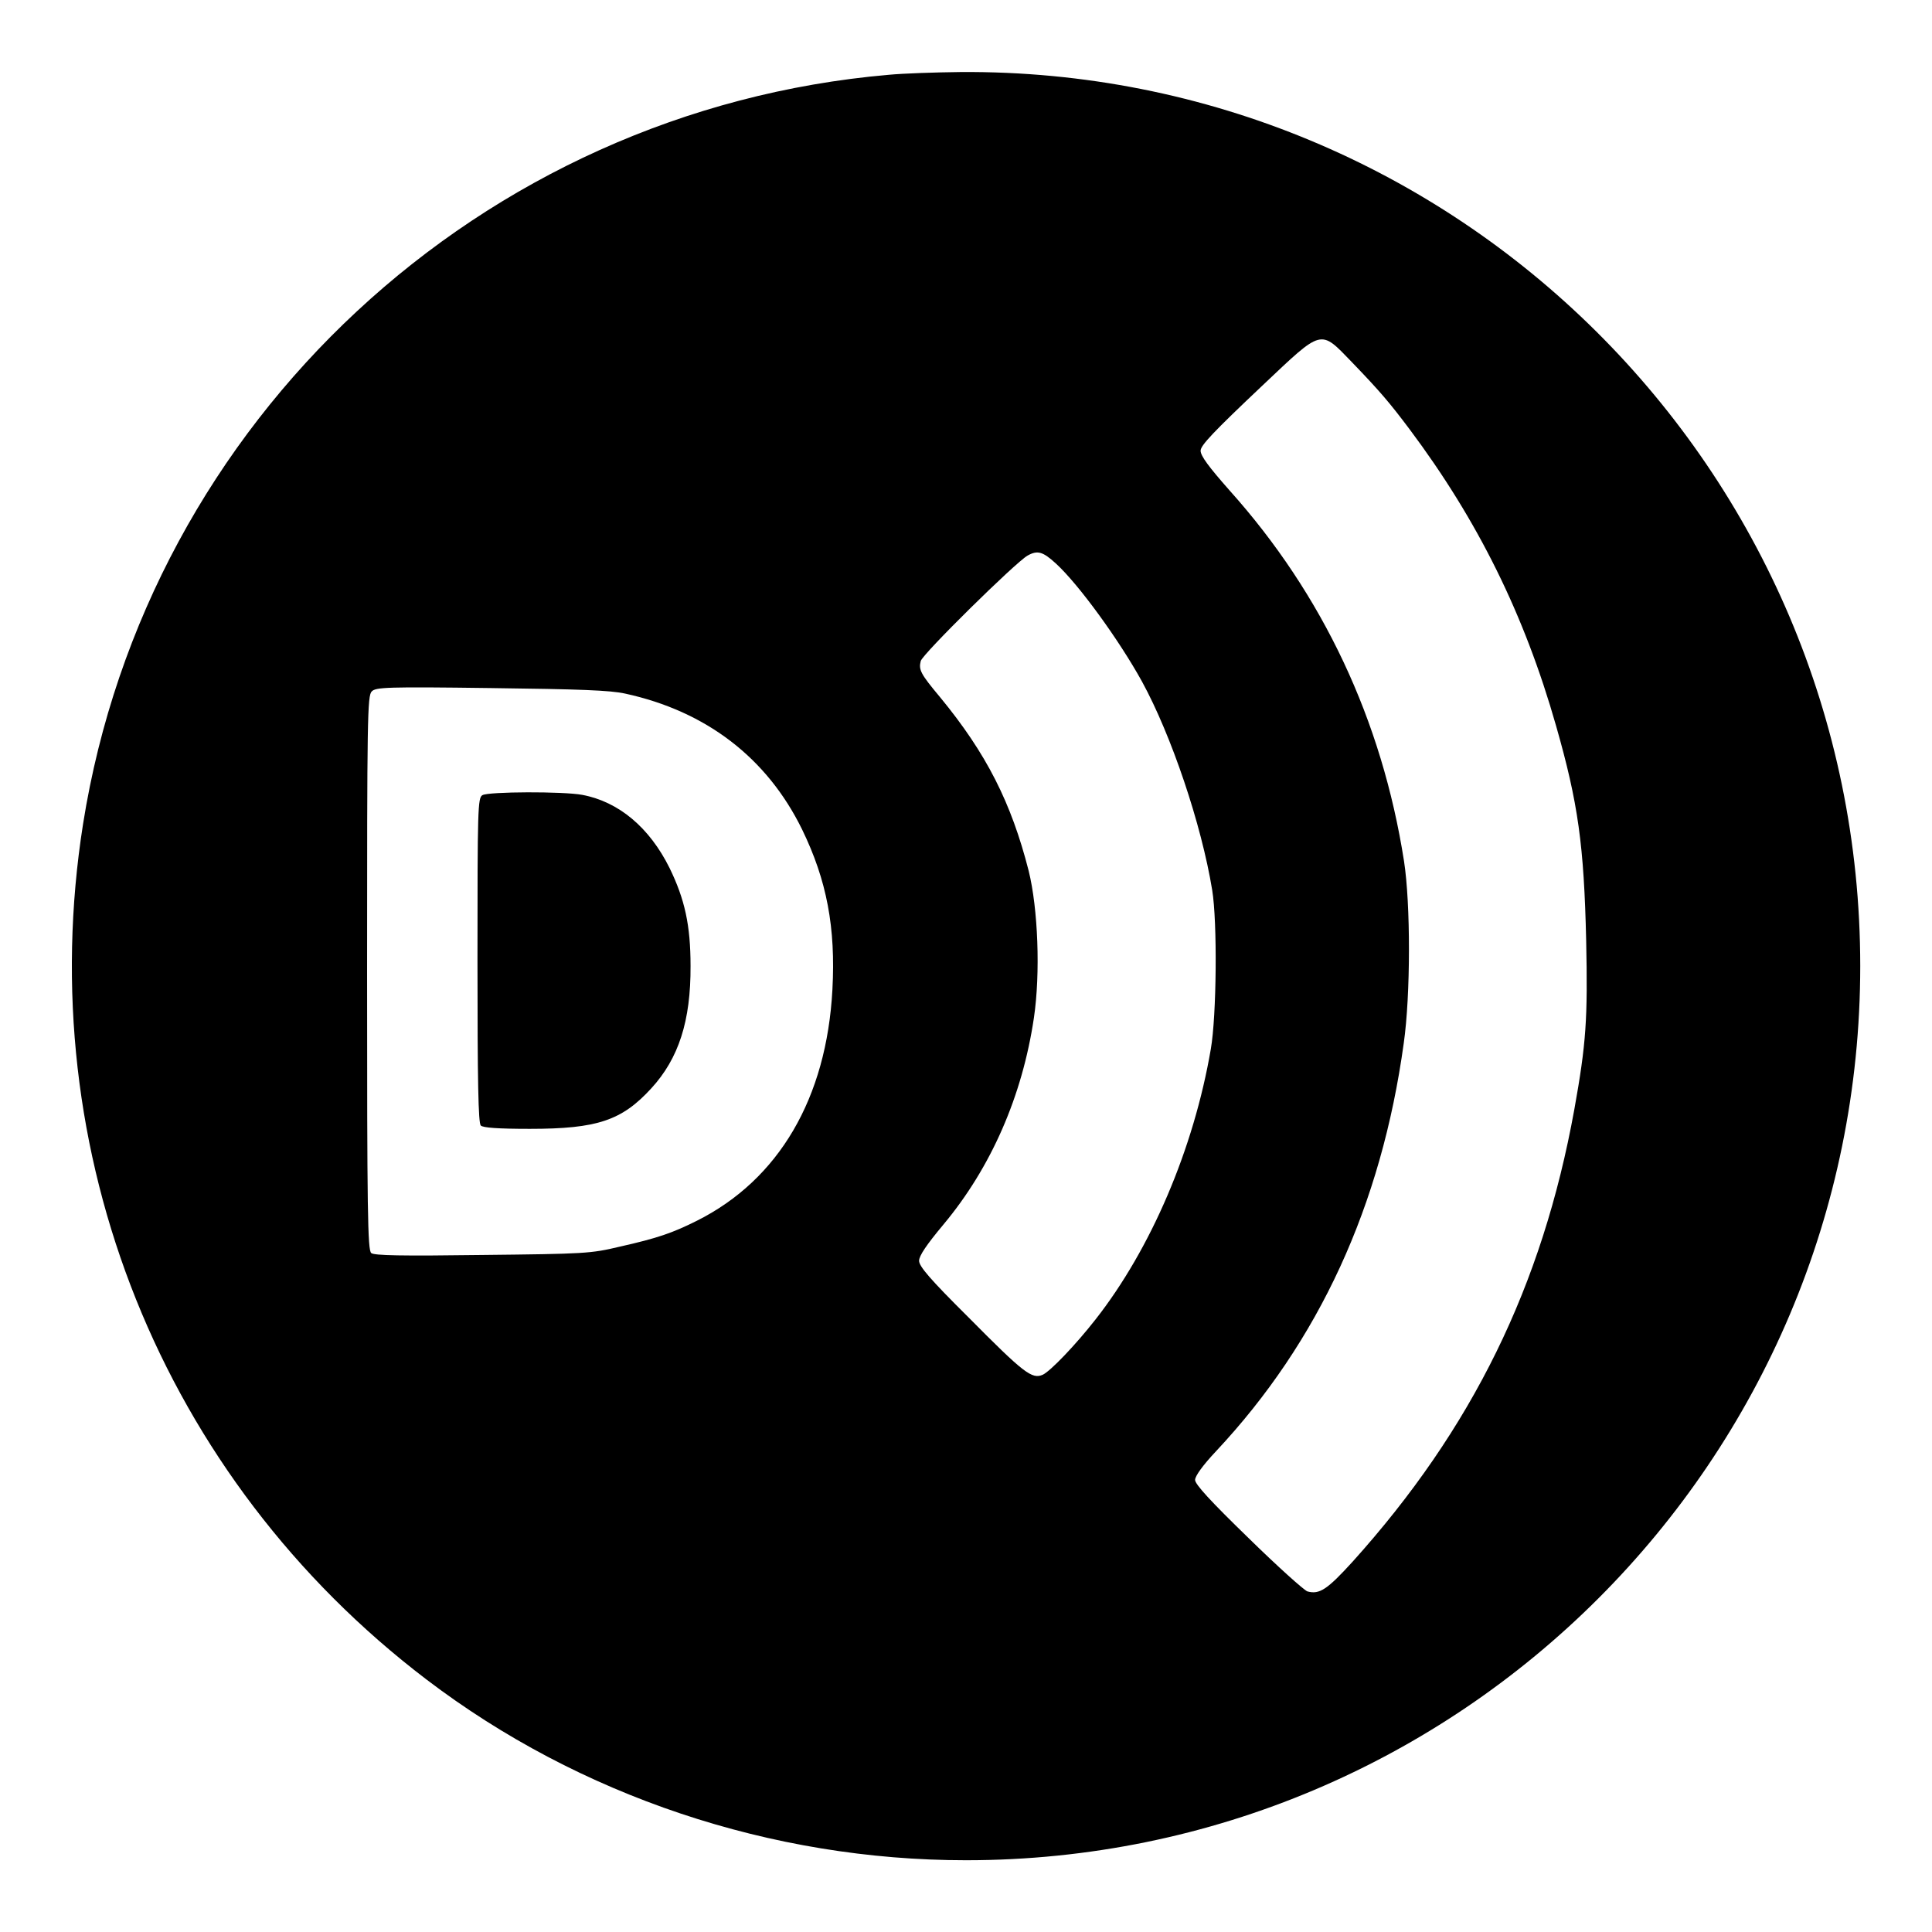 <?xml version="1.0" standalone="no"?>
<!DOCTYPE svg PUBLIC "-//W3C//DTD SVG 20010904//EN"
 "http://www.w3.org/TR/2001/REC-SVG-20010904/DTD/svg10.dtd">
<svg version="1.0" xmlns="http://www.w3.org/2000/svg"
 width="700pt" height="700pt" viewBox="0 0 700 700"
 preserveAspectRatio="xMidYMid meet">
<g transform="translate(0,700) scale(0.1,-0.1)"
fill="#000000" stroke="none">
<path d="M3220 6729 c-1478 -128 -2687 -1252 -2919 -2714 -188 -1191 285
-2370 1244 -3100 554 -422 1250 -655 1955 -655 1790 0 3240 1450 3240 3240 0
1799 -1464 3252 -3260 3239 -91 -1 -208 -5 -260 -10z m1678 -1041 c103 -107
136 -146 209 -243 247 -330 416 -671 531 -1075 80 -280 101 -432 109 -778 6
-283 0 -373 -43 -612 -116 -640 -370 -1157 -803 -1638 -92 -101 -120 -120
-164 -108 -12 4 -109 91 -214 194 -137 133 -193 194 -193 210 0 14 28 53 76
104 373 398 599 890 680 1478 25 175 25 505 1 660 -80 511 -294 966 -632 1343
-75 85 -105 125 -105 144 0 19 45 67 226 238 217 205 206 203 322 83z m-1072
-730 c83 -76 230 -279 312 -428 106 -194 215 -516 254 -755 19 -116 16 -455
-5 -576 -62 -362 -217 -724 -418 -980 -72 -92 -163 -187 -191 -200 -39 -17
-68 5 -270 209 -139 138 -178 184 -178 204 0 18 27 58 88 131 173 207 286 466
328 749 24 162 15 396 -19 533 -63 247 -153 425 -321 629 -71 85 -78 99 -70
131 6 25 343 357 387 382 36 20 55 15 103 -29z m-1561 -471 c294 -64 514 -233
641 -492 90 -185 122 -356 110 -580 -21 -394 -194 -689 -491 -838 -88 -44
-142 -63 -280 -94 -105 -25 -126 -26 -498 -30 -293 -4 -392 -2 -402 7 -13 11
-15 151 -15 1016 0 923 1 1004 17 1019 15 15 53 17 432 12 321 -4 432 -8 486
-20z"/>
<path d="M1748 4119 c-17 -9 -18 -49 -18 -597 0 -444 3 -591 12 -600 8 -8 62
-12 178 -12 244 0 333 30 440 147 99 108 143 244 142 443 0 148 -21 242 -76
355 -73 147 -184 240 -316 265 -69 13 -340 12 -362 -1z"/>
</g>
</svg>
